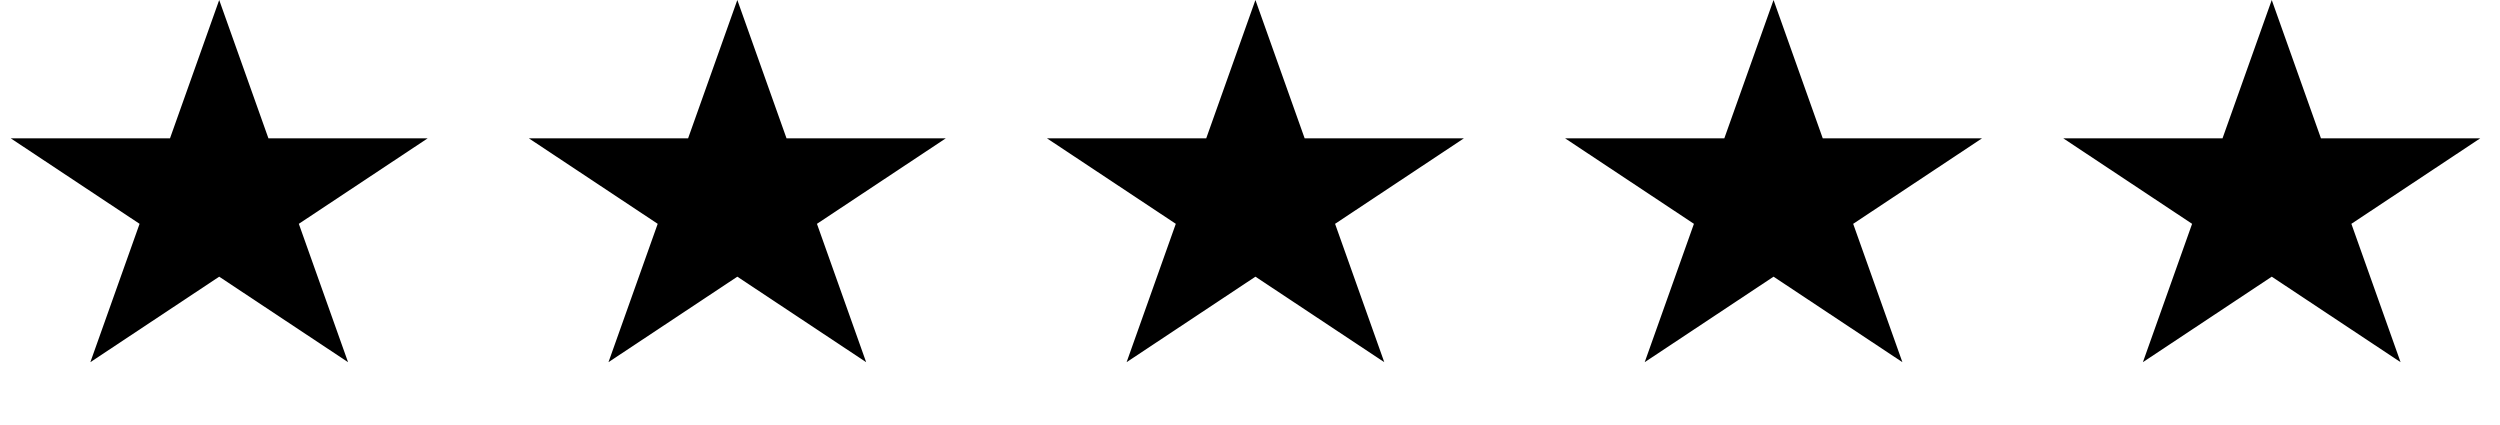 <?xml version="1.0" encoding="UTF-8"?> <svg xmlns="http://www.w3.org/2000/svg" width="100" height="17" viewBox="0 0 100 17" fill="none"><path d="M8.768 0L10.737 5.533H17.107L11.953 8.953L13.922 14.487L8.768 11.067L3.614 14.487L5.583 8.953L0.429 5.533H6.8L8.768 0Z" fill="black"></path><path d="M29.493 0L31.461 5.533H37.832L32.678 8.953L34.646 14.487L29.493 11.067L24.339 14.487L26.308 8.953L21.154 5.533H27.524L29.493 0Z" fill="black"></path><path d="M50.217 0L52.186 5.533H58.556L53.403 8.953L55.371 14.487L50.217 11.067L45.064 14.487L47.032 8.953L41.878 5.533H48.249L50.217 0Z" fill="black"></path><path d="M70.942 0L72.91 5.533H79.281L74.127 8.953L76.096 14.487L70.942 11.067L65.788 14.487L67.757 8.953L62.603 5.533H68.973L70.942 0Z" fill="black"></path><path d="M90.87 0L92.838 5.533H99.209L94.055 8.953L96.023 14.487L90.87 11.067L85.716 14.487L87.684 8.953L82.531 5.533H88.901L90.87 0Z" fill="black"></path></svg> 
